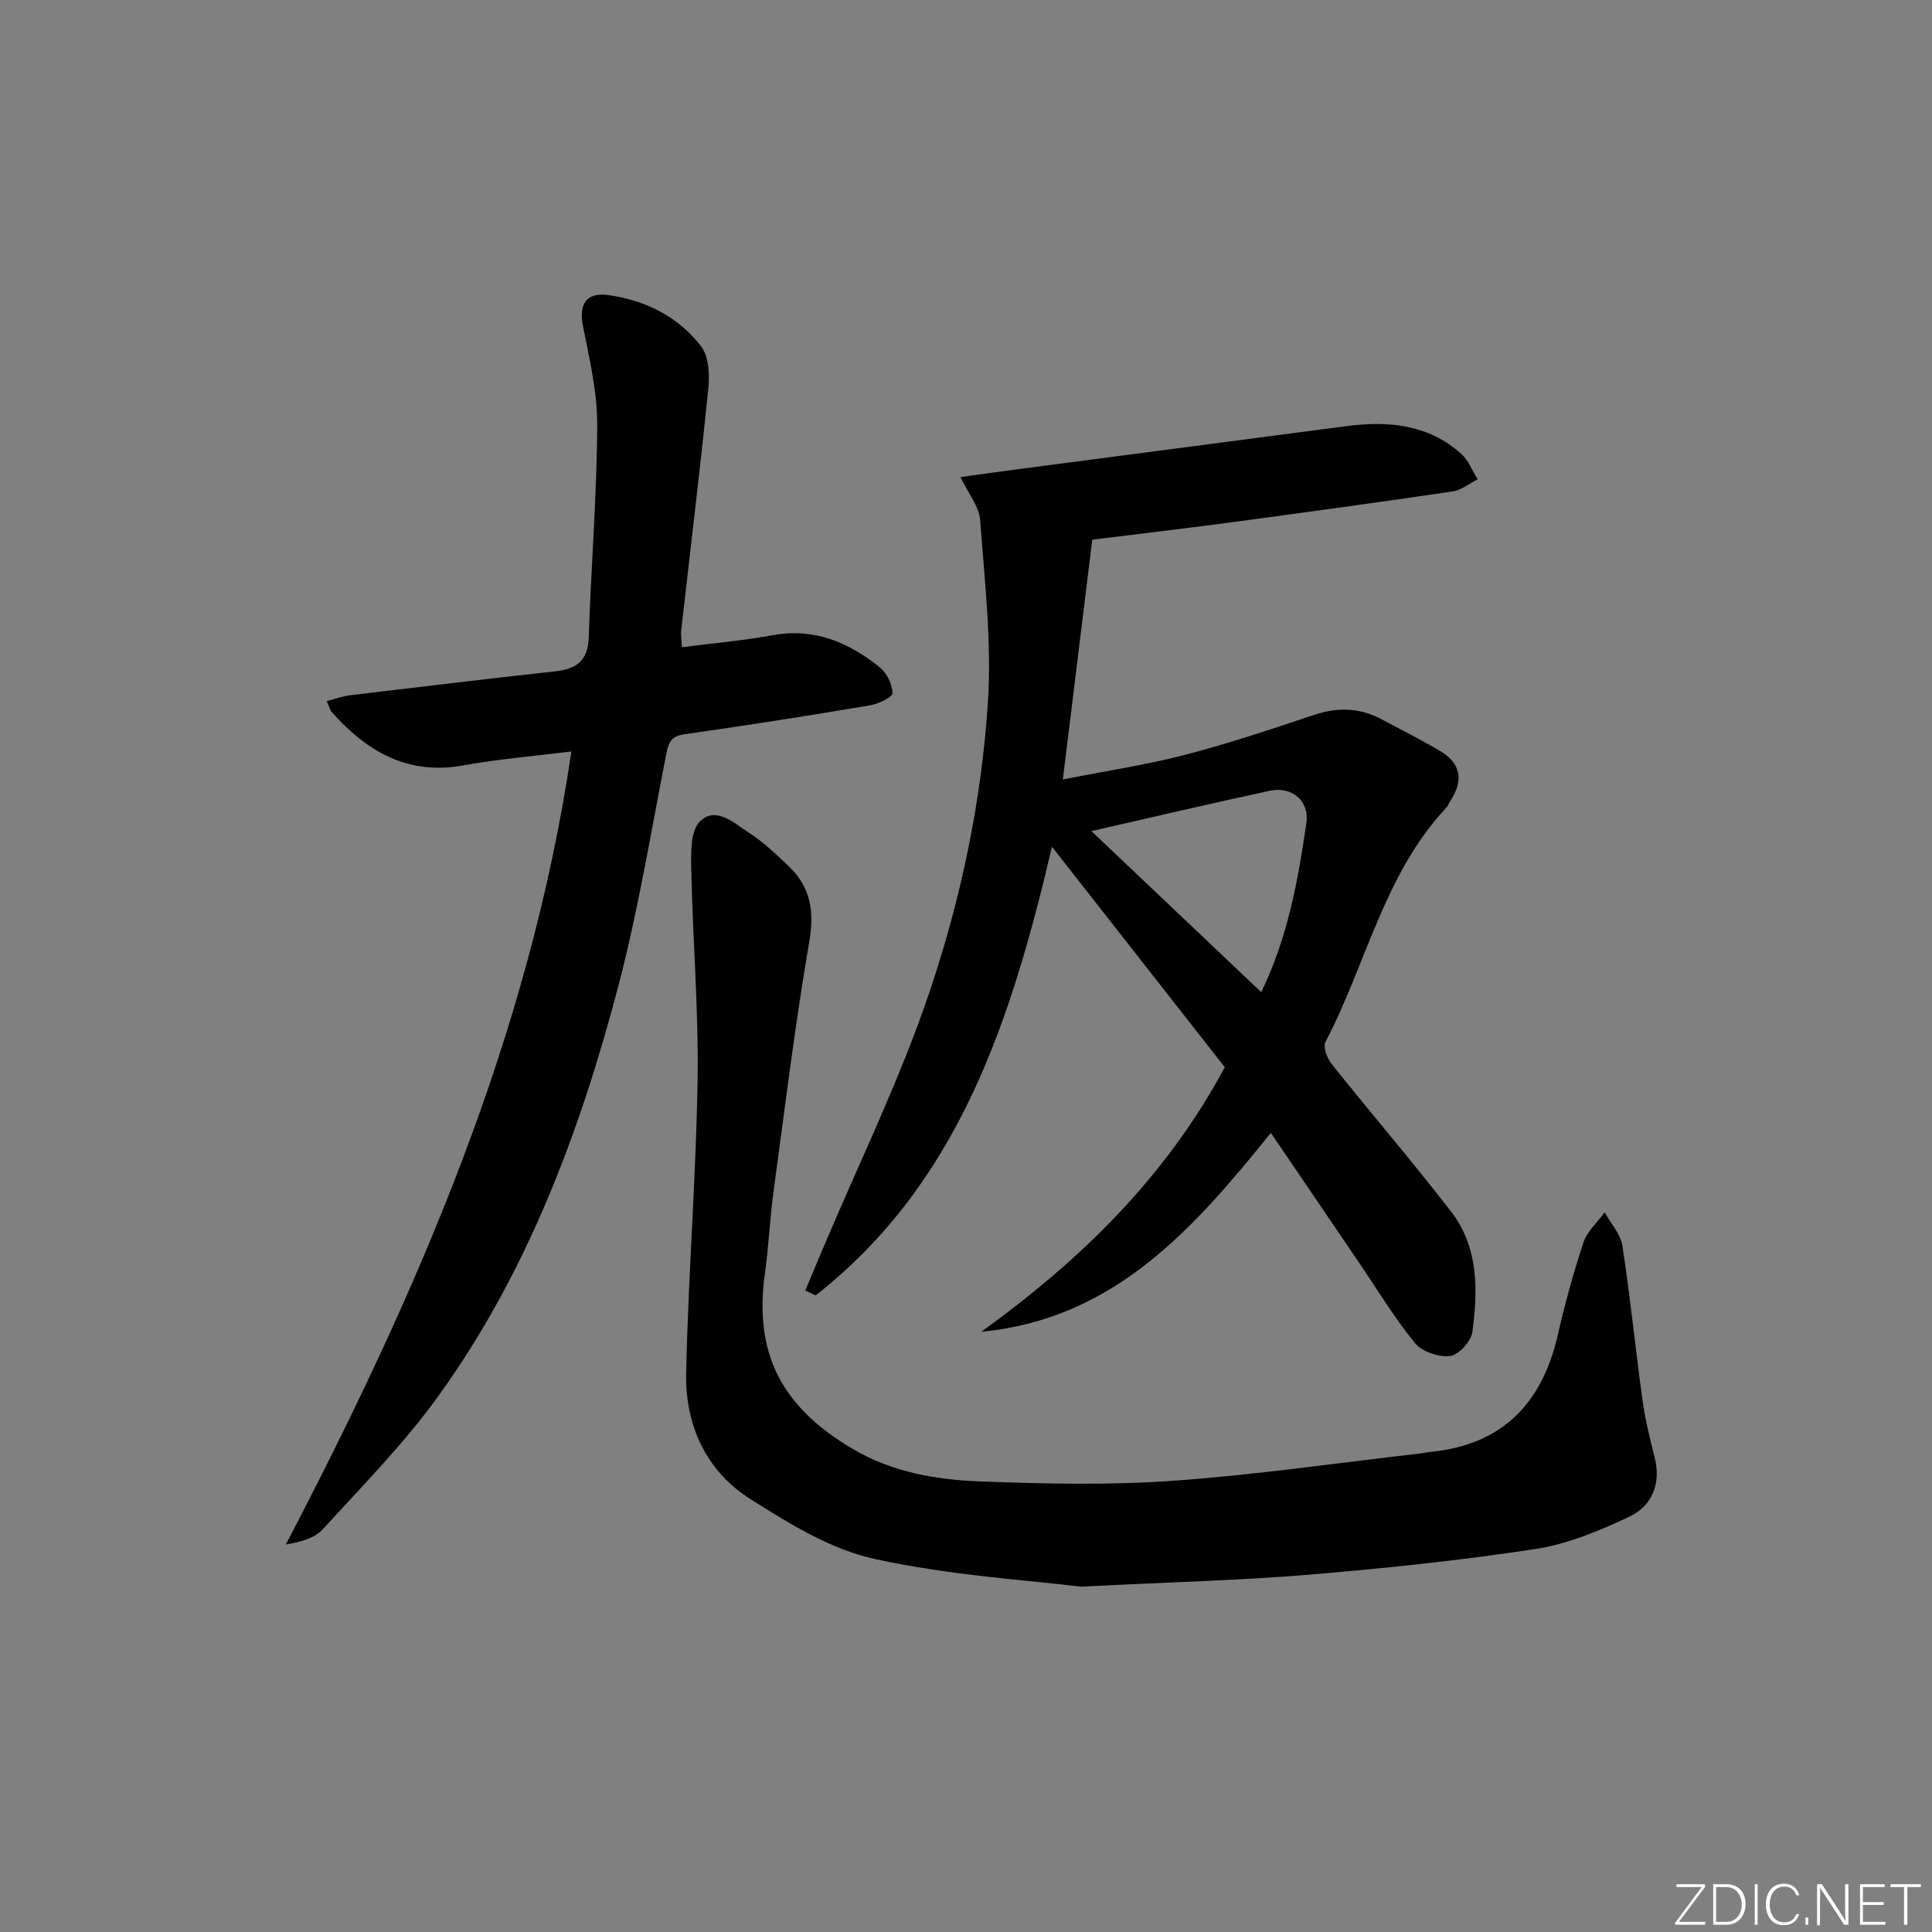 <svg enable-background="new 0 0 400 400" viewBox="0 0 400 400" xmlns="http://www.w3.org/2000/svg"><rect x="0" y="0" width="400" height="400" fill="#808080" stroke="none"/><g fill="#fafbfc"><path d="m346.9 398 5.4-7.3h-5.2v-.6h5.9v.6l-5.4 7.2h5.5l-.1.6h-6.2v-.5z"/><path d="m354.7 390.1h2.8c2.3 0 3.9 1.6 3.9 4.1s-1.6 4.3-3.9 4.3h-2.8zm.6 7.8h2c2.2 0 3.3-1.6 3.3-3.6 0-1.8-1-3.6-3.3-3.6h-2z"/><path d="m363.9 390.1v8.4h-.6v-8.4z"/><path d="m372.5 396.3c-.4 1.3-1.4 2.3-3.2 2.3-2.4 0-3.7-1.9-3.7-4.3 0-2.3 1.2-4.3 3.7-4.3 1.8 0 2.9 1 3.2 2.4h-.6c-.4-1.1-1.1-1.8-2.5-1.8-2.1 0-3 1.9-3 3.7s.9 3.7 3 3.7c1.4 0 2.1-.7 2.5-1.7z"/><path d="m373.8 398.5v-1.5h.6v1.5z"/><path d="m376.2 398.5v-8.4h1c1.3 2 4.4 6.7 4.9 7.6-.1-1.2-.1-2.4-.1-3.8v-3.8h.7v8.4h-.9c-1.2-1.9-4.4-6.8-5-7.7.1 1.1 0 2.3 0 3.9v3.9h-.6z"/><path d="m390 394.4h-4.3v3.5h4.7l-.1.6h-5.2v-8.4h5.1v.6h-4.5v3.1h4.3z"/><path d="m394.2 390.7h-2.8v-.6h6.3v.6h-2.8v7.8h-.7z"/></g><path d="m217.8 175.31c-8.47 36.06-19.28 69.63-48.93 92.89-.72-.34-1.43-.68-2.15-1.02 1.23-2.91 2.45-5.82 3.68-8.74 7.41-17.56 15.85-34.77 21.95-52.78 6.59-19.46 10.87-39.77 12.19-60.33.8-12.49-.69-25.15-1.61-37.7-.2-2.74-2.39-5.34-4.07-8.86 4.55-.62 8.83-1.23 13.13-1.79 22.22-2.92 44.45-5.81 66.67-8.74 8.72-1.15 17.02-.43 23.89 5.74 1.49 1.34 2.26 3.48 3.37 5.25-1.7.86-3.33 2.24-5.13 2.51-15.1 2.23-30.23 4.3-45.36 6.33-9.68 1.3-19.38 2.43-29.29 3.67-2.01 16.43-3.99 32.52-6.09 49.64 8.9-1.76 17.21-3 25.3-5.1 8.99-2.33 17.81-5.29 26.62-8.24 4.87-1.63 9.44-1.57 13.97.83 4.1 2.18 8.25 4.27 12.24 6.63 4.22 2.5 4.88 6 2.22 10.12-.36.56-.59 1.22-1.04 1.69-12.86 13.79-16.51 32.35-24.94 48.42-.55 1.04.35 3.39 1.28 4.56 8.19 10.26 16.76 20.22 24.77 30.61 5.66 7.35 5.55 16.23 4.36 24.9-.26 1.92-2.84 4.74-4.61 4.95-2.34.28-5.81-.89-7.27-2.68-4.29-5.26-7.82-11.14-11.66-16.78-5.96-8.77-11.92-17.54-18.17-26.74-16.08 19.94-32.48 38.56-59.94 41.17 20.46-14.76 38.17-31.96 50.4-54.76-11.63-14.83-23.41-29.86-35.78-45.65zm43.33 30.11c5.58-11.55 7.63-23.29 9.34-35.05.66-4.58-3.02-7.63-7.58-6.65-12.2 2.62-24.35 5.49-36.93 8.35 11.58 10.98 23.1 21.91 35.17 33.35z" fill="#010000"/><path d="m223.75 328.5c-10.57-1.32-26.92-2.29-42.73-5.75-9.07-1.99-17.7-7.34-25.73-12.43-9.16-5.81-13.46-15.35-13.23-26.05.43-20.27 2.06-40.53 2.37-60.8.22-14.42-1.01-28.85-1.31-43.28-.07-3.44-.22-8.09 1.77-10.1 3.26-3.29 7.13.34 10.19 2.33 3.04 1.98 5.74 4.54 8.36 7.08 4.42 4.29 5.18 9.22 4.11 15.46-2.97 17.32-5.1 34.79-7.46 52.22-.73 5.43-.94 10.93-1.71 16.35-2.32 16.52 3.26 27.68 18.19 36.47 8.15 4.8 17.19 6.36 26.3 6.71 13.27.5 26.63.81 39.86-.12 17.2-1.21 34.31-3.73 51.46-5.68.66-.08 1.31-.25 1.97-.31 14.87-1.45 23.1-10.02 26.36-24.2 1.49-6.47 3.24-12.9 5.33-19.19.77-2.3 2.88-4.15 4.38-6.2 1.27 2.3 3.3 4.48 3.67 6.92 1.64 10.66 2.71 21.41 4.18 32.1.54 3.93 1.52 7.82 2.49 11.68 1.38 5.47-.5 10.05-5.2 12.28-6.21 2.95-12.84 5.71-19.57 6.73-15.58 2.38-31.3 4-47.01 5.32-13.73 1.15-27.55 1.48-47.04 2.46z" fill="#010000"/><path d="m141.18 134.01c6.68-.87 12.81-1.4 18.83-2.5 8.6-1.57 15.71 1.5 22.12 6.64 1.47 1.17 2.62 3.53 2.65 5.36.01.85-2.94 2.24-4.69 2.53-12.75 2.14-25.53 4.17-38.34 5.97-2.81.4-3.34 1.67-3.81 4.11-3.16 16.1-5.8 32.34-9.96 48.18-7.94 30.16-18.85 59.26-37.26 84.79-7.07 9.81-15.69 18.52-23.86 27.5-1.67 1.84-4.47 2.65-7.68 3.18 27.21-52.11 50.44-105.24 59.12-164.19-7.72.97-15.13 1.57-22.41 2.89-11.5 2.08-19.91-2.88-27.15-10.98-.4-.45-.55-1.13-1.1-2.33 1.82-.47 3.29-1.03 4.8-1.21 14.18-1.7 28.35-3.4 42.55-4.96 4.37-.48 6.74-2.2 6.9-7.01.48-14.62 1.68-29.22 1.76-43.83.04-6.84-1.58-13.74-2.93-20.51-.93-4.64.58-7.2 5.33-6.53 7.65 1.08 14.42 4.48 19.12 10.62 1.62 2.11 1.76 5.91 1.47 8.83-1.69 16.66-3.72 33.29-5.6 49.93-.12.94.07 1.93.14 3.52z" fill="#010000"/></svg>